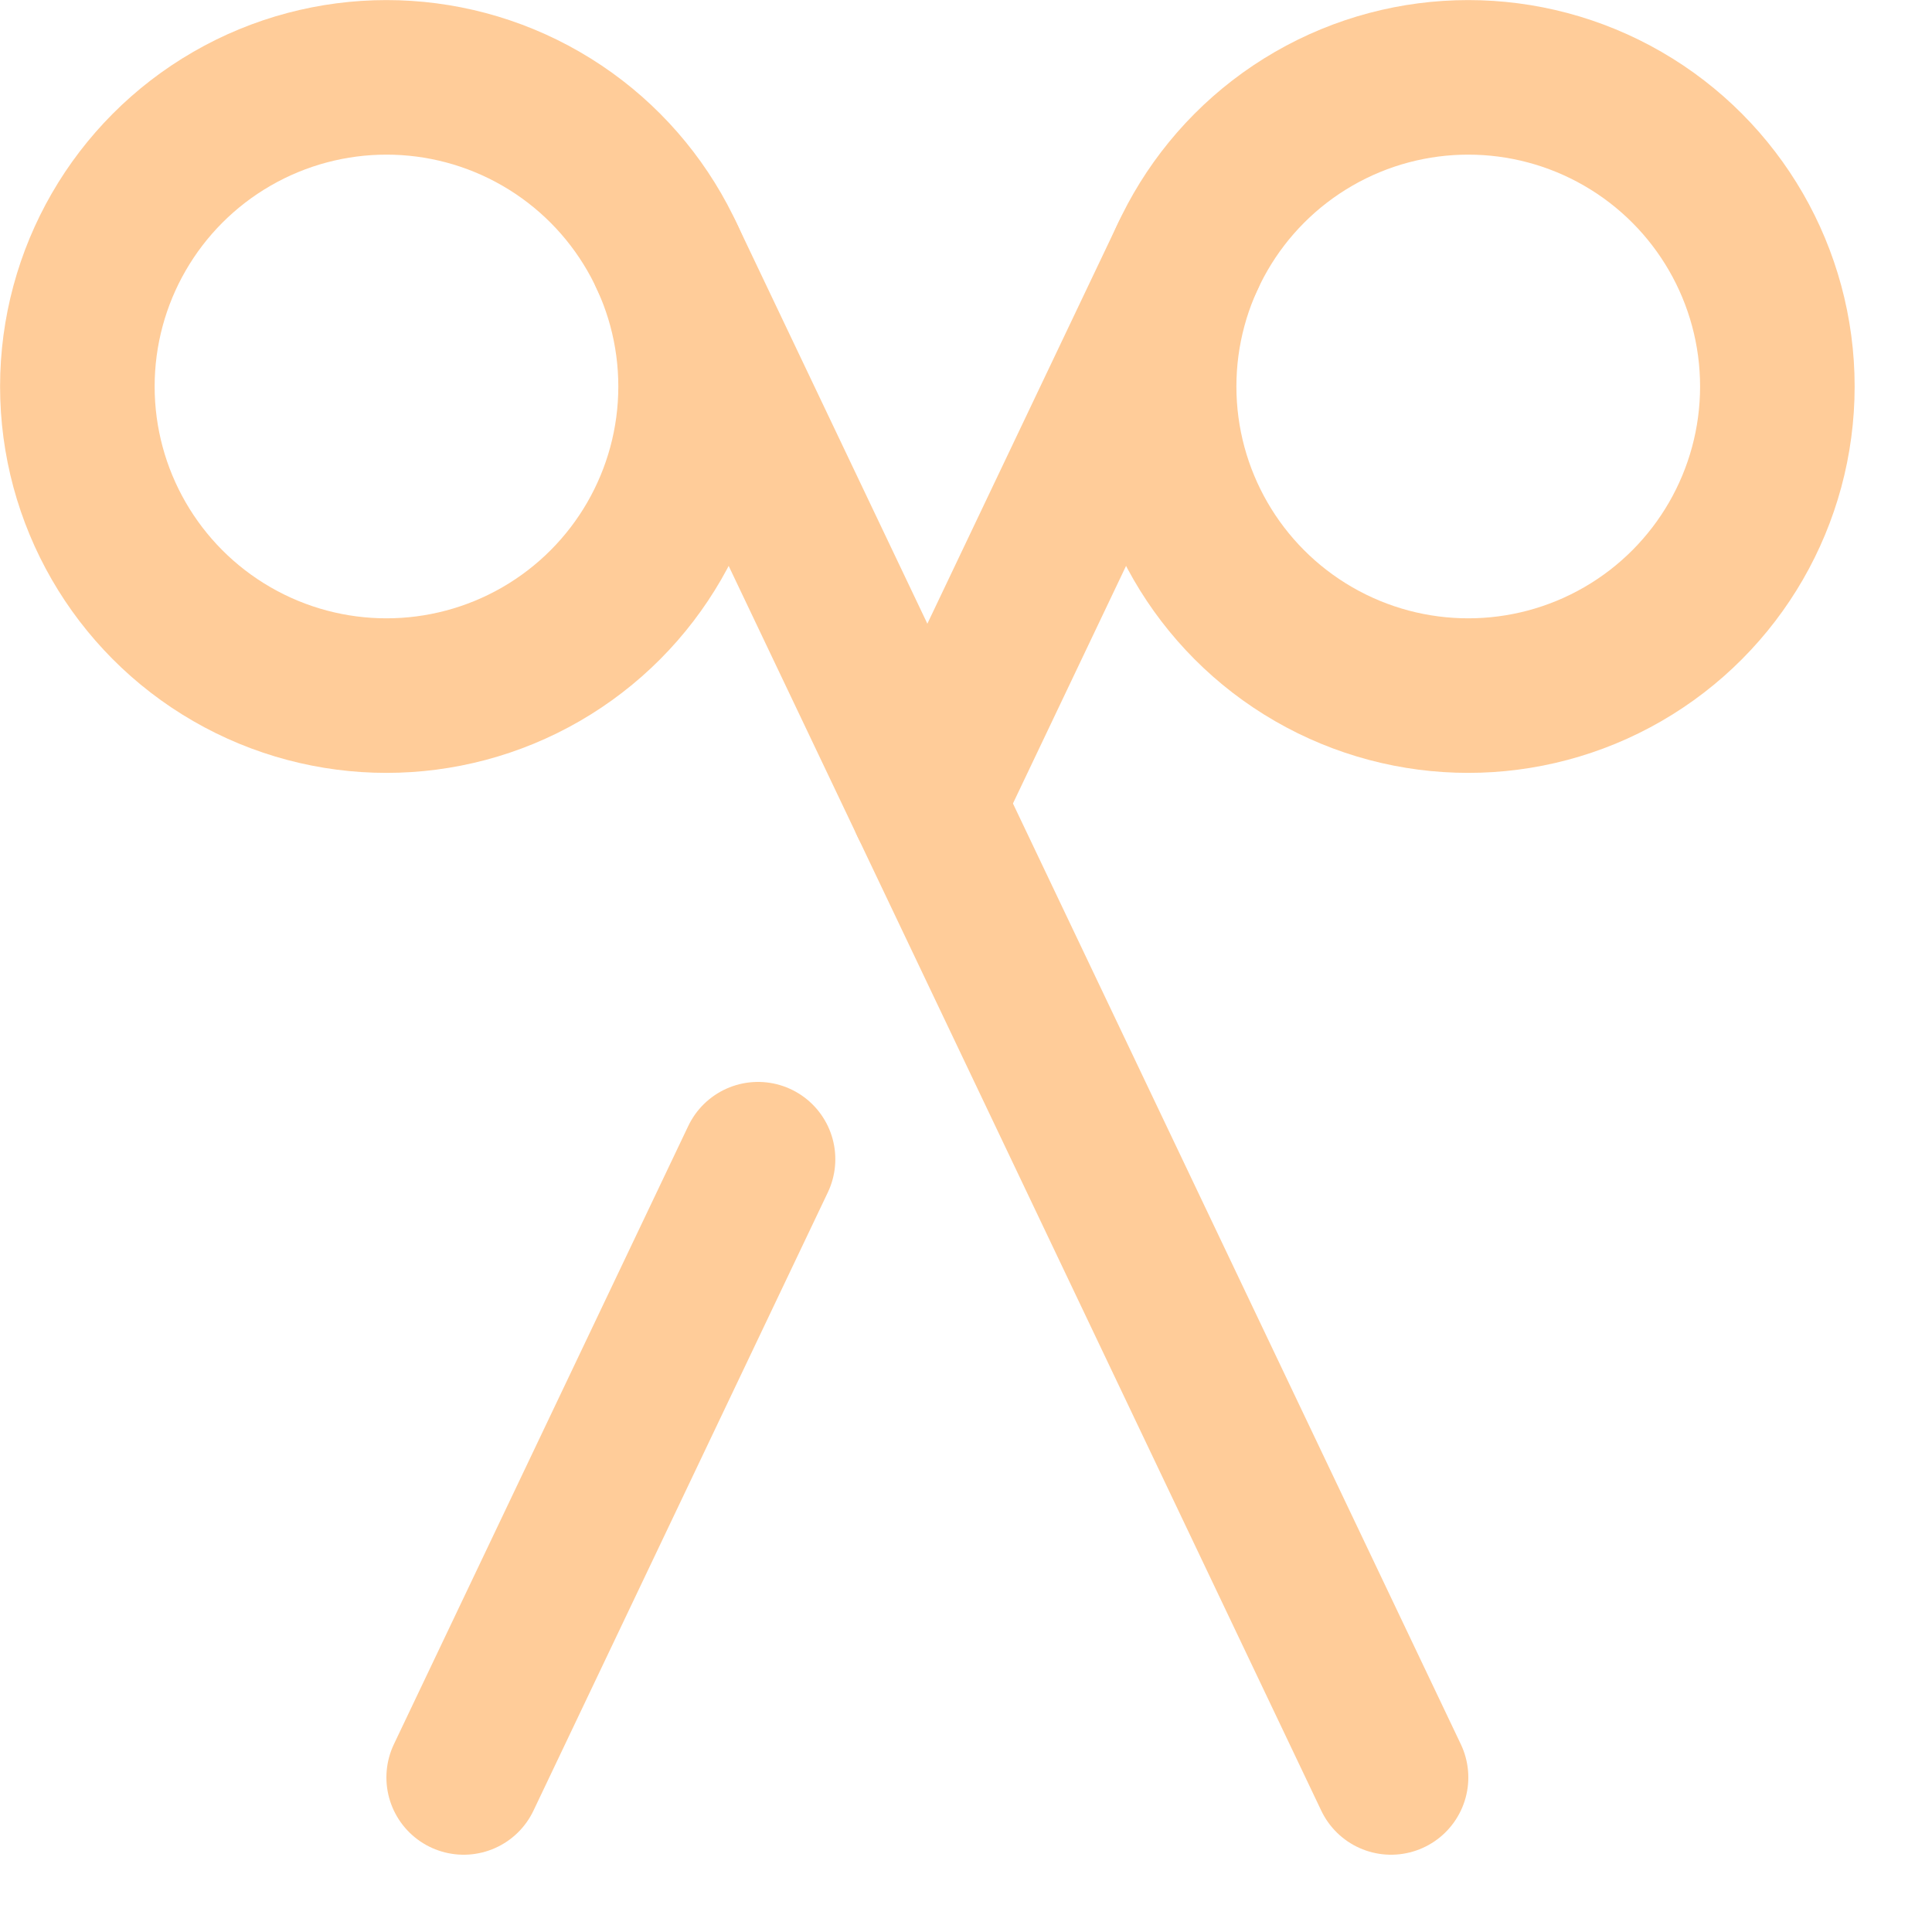 <svg enable-background="new 0 0 25 25" width="100" height="100" viewBox ="0 0 25 25" xmlns="http://www.w3.org/2000/svg"><title>crafts</title><g style="fill:none;stroke:#ffcc99;stroke-width:2;stroke-linecap:round;stroke-linejoin:round;stroke-miterlimit:10"><circle cx="18.999" cy="5.001" r="4"/><path d="m9.809 15-3.809 8"/><path d="m15.374 3.31-3.374 7.087"/><circle cx="5.001" cy="5.001" r="4"/><path d="m8.626 3.31 9.374 19.69"/></g></svg>